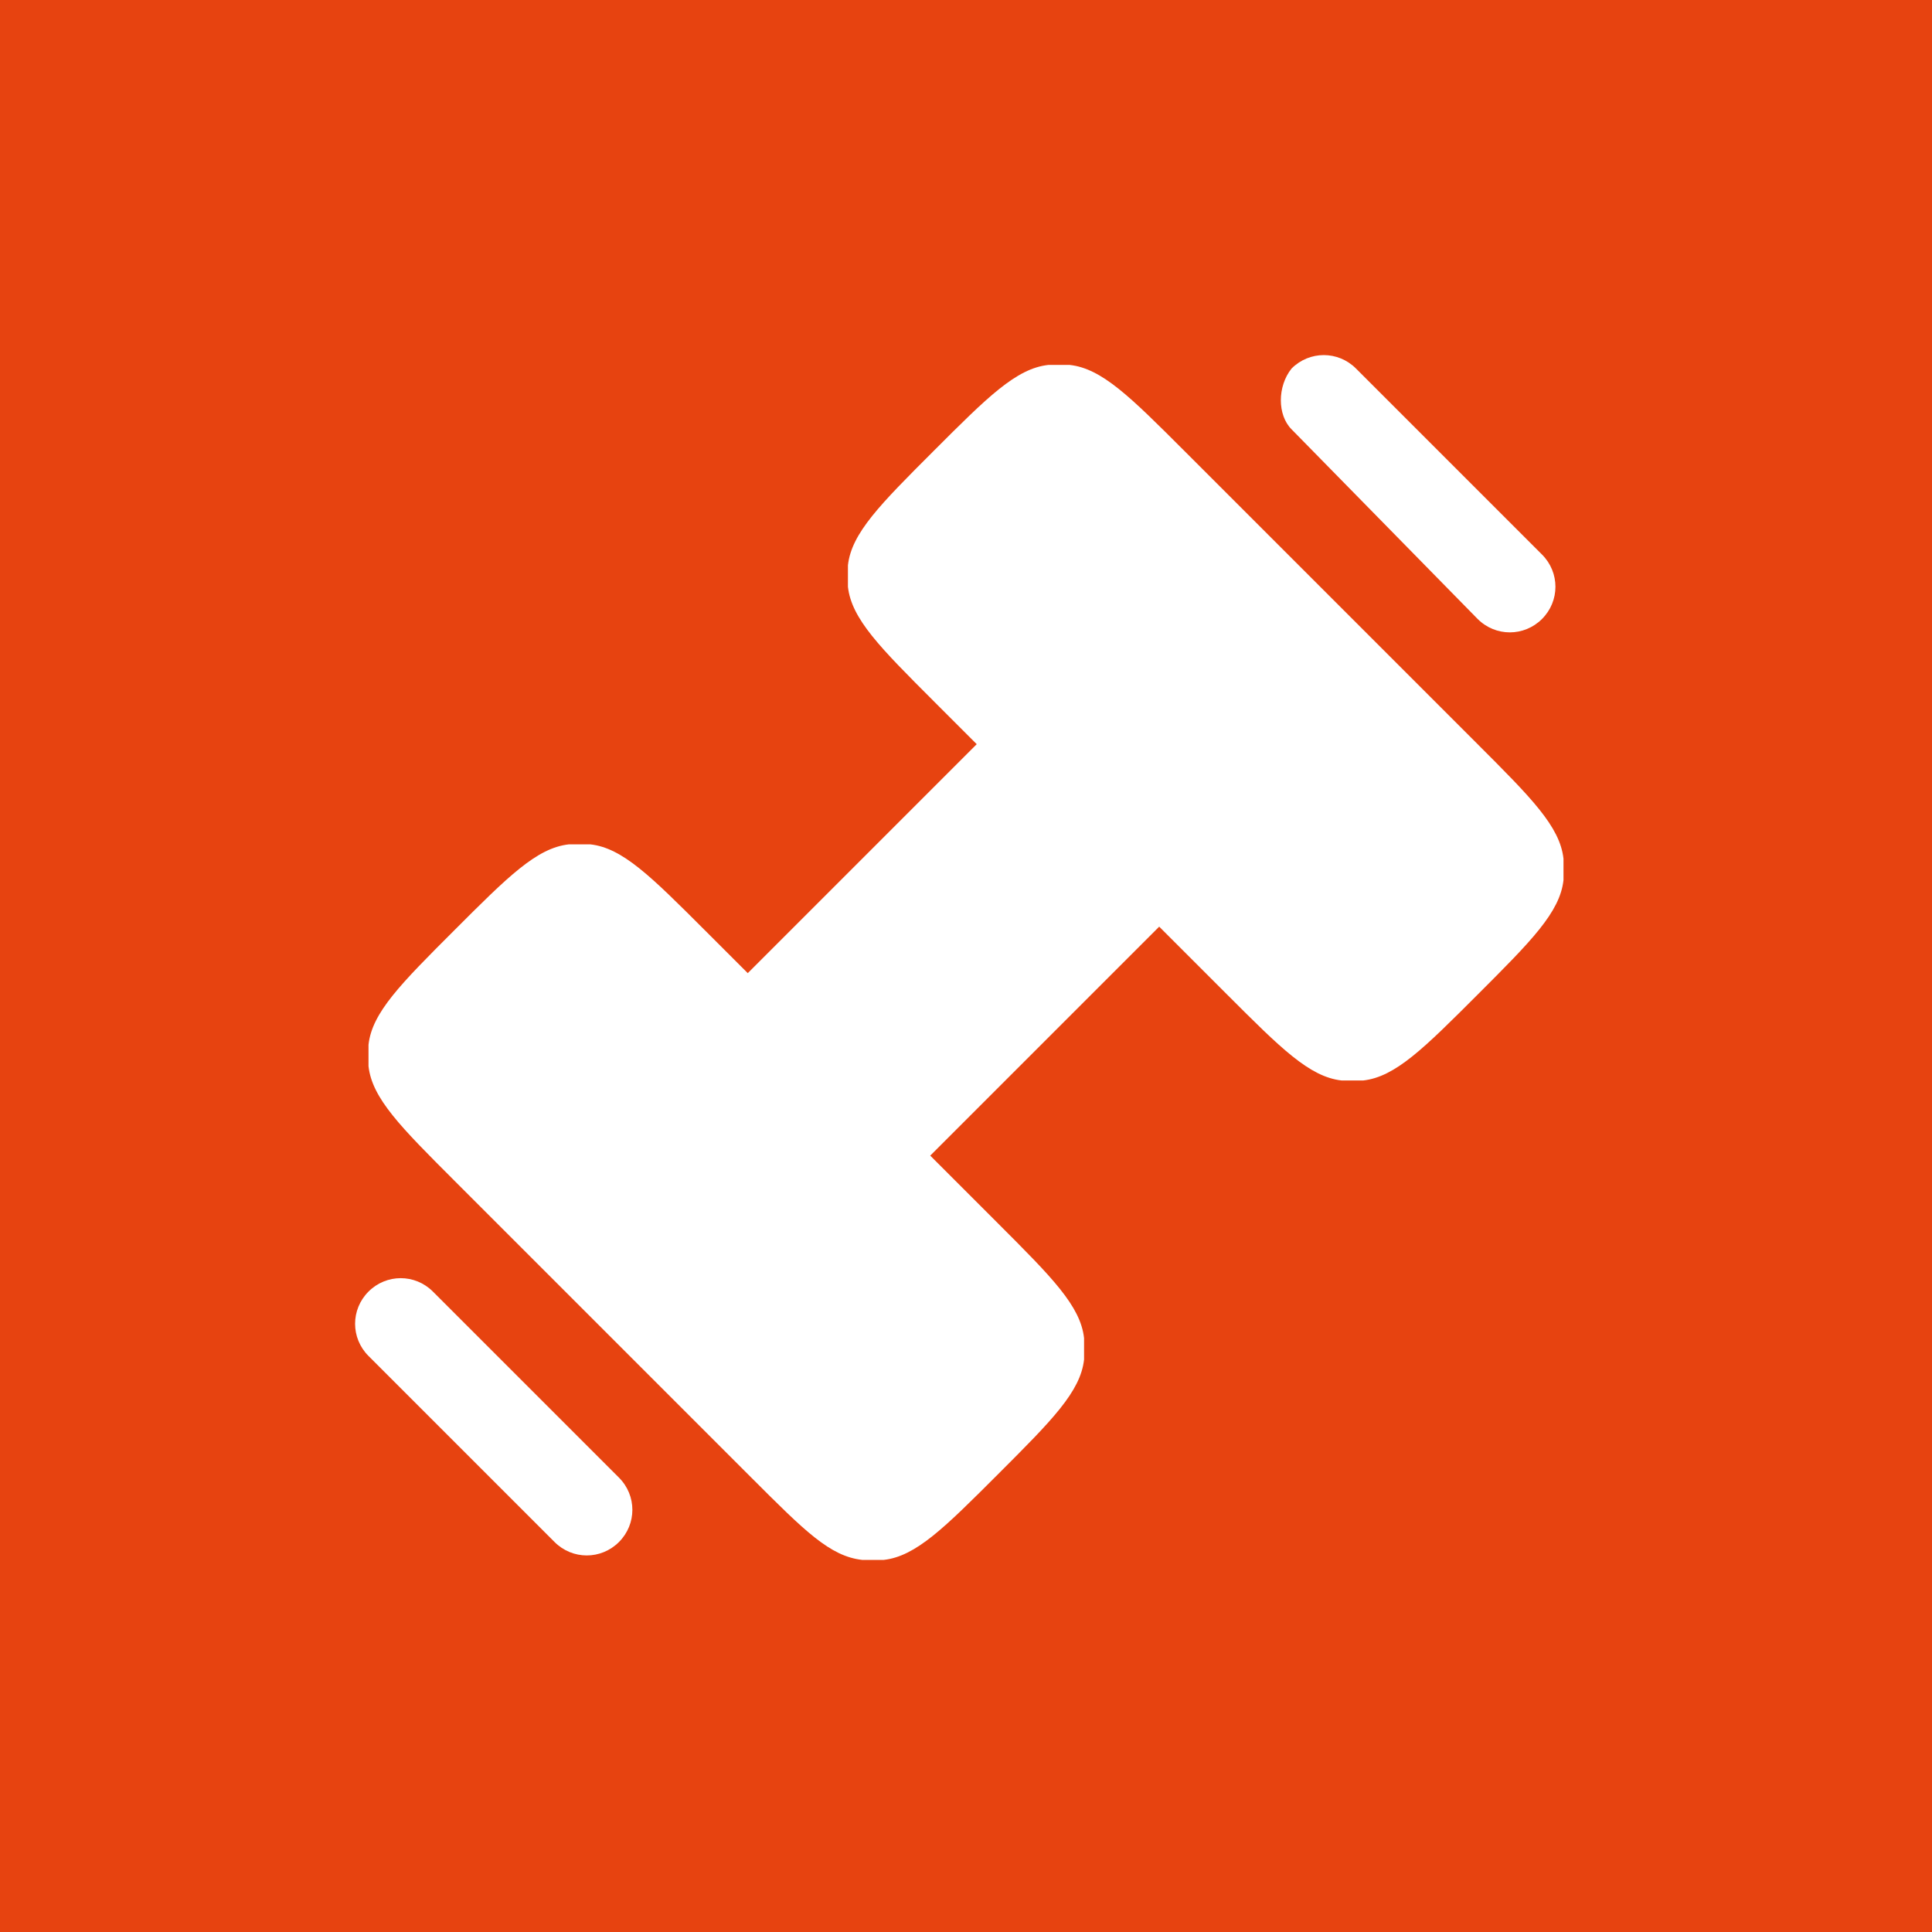 <svg width="54" height="54" viewBox="0 0 54 54" fill="none" xmlns="http://www.w3.org/2000/svg">
<rect width="54" height="54" fill="#E74310"/>
<path d="M21 41.3L12.7 33C11.2 31.5 10.4 30.7 10.3 29.8C10.3 29.6 10.3 29.4 10.3 29.2C10.4 28.3 11.2 27.5 12.7 26C14.2 24.5 15 23.7 15.9 23.6C16.1 23.6 16.3 23.6 16.5 23.6C17.4 23.7 18.2 24.5 19.7 26L20.9 27.2L27.3 20.8L26.1 19.6C24.6 18.1 23.8 17.3 23.7 16.4C23.7 16.2 23.7 16 23.7 15.8C23.8 14.9 24.6 14.1 26.1 12.6C27.6 11.1 28.4 10.3 29.3 10.2C29.5 10.2 29.7 10.2 29.9 10.2C30.8 10.3 31.6 11.1 33.1 12.6L41.3 20.8C42.8 22.3 43.6 23.1 43.7 24C43.7 24.2 43.7 24.4 43.7 24.6C43.6 25.5 42.8 26.3 41.3 27.8C39.8 29.3 39 30.1 38.1 30.2C37.9 30.2 37.7 30.2 37.5 30.2C36.6 30.1 35.8 29.3 34.3 27.8L32.4 25.9L26 32.3L27.9 34.2C29.4 35.7 30.2 36.5 30.3 37.4C30.3 37.6 30.3 37.8 30.3 38C30.2 38.9 29.4 39.7 27.9 41.2C26.4 42.7 25.6 43.5 24.7 43.6C24.5 43.6 24.3 43.6 24.1 43.6C23.2 43.5 22.5 42.8 21 41.3Z" fill="white"/>
<path fill-rule="evenodd" clip-rule="evenodd" d="M36.1 10.3C36.6 9.8 37.4 9.8 37.9 10.3L43.1 15.5C43.6 16 43.6 16.8 43.1 17.3C42.6 17.8 41.8 17.8 41.3 17.3L36.1 12C35.7 11.6 35.7 10.8 36.1 10.3ZM10.3 36.1C10.8 35.6 11.6 35.6 12.1 36.1L17.3 41.3C17.8 41.8 17.8 42.6 17.3 43.1C16.8 43.6 16 43.6 15.5 43.1L10.3 37.9C9.8 37.4 9.8 36.6 10.3 36.1Z" fill="white"/>
</svg>
